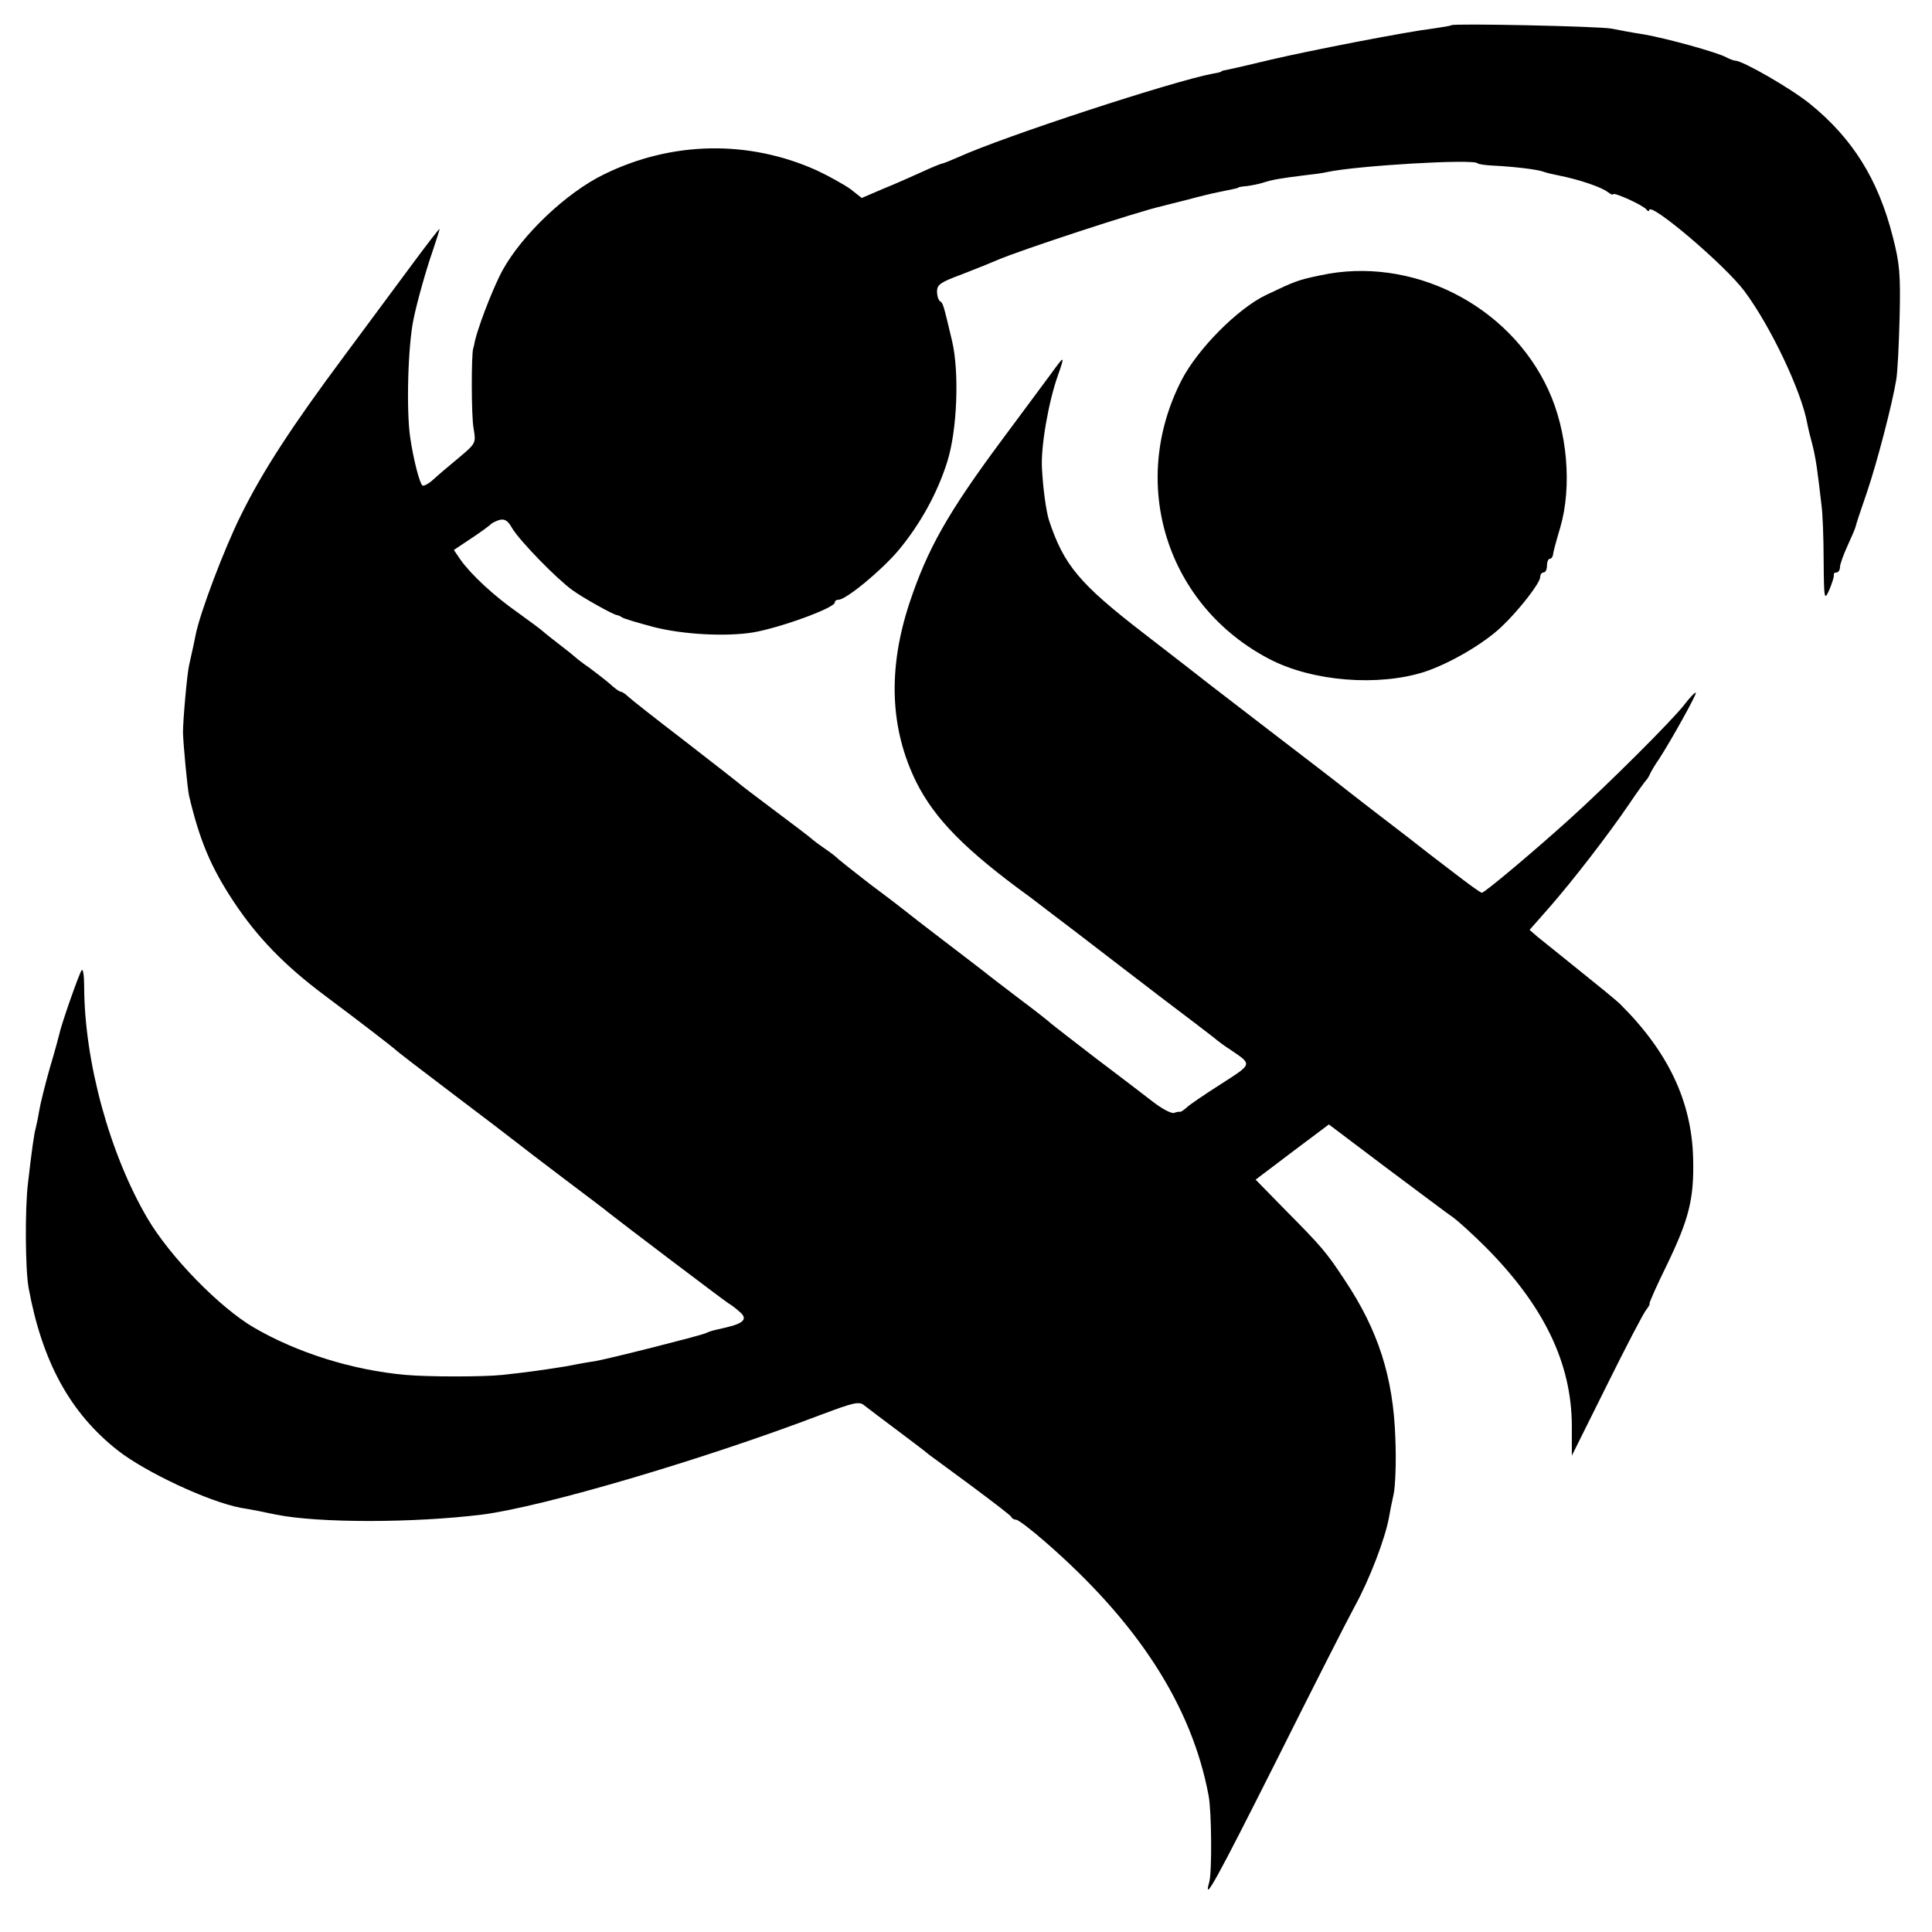 <?xml version="1.0" standalone="no"?>
<!DOCTYPE svg PUBLIC "-//W3C//DTD SVG 20010904//EN"
 "http://www.w3.org/TR/2001/REC-SVG-20010904/DTD/svg10.dtd">
<svg version="1.0" xmlns="http://www.w3.org/2000/svg"
 width="567pt" height="567pt" viewBox="0 0 567 567"
 preserveAspectRatio="xMidYMid meet">
<g transform="translate(0,567) scale(0.1,-0.1)"
fill="#000000" stroke="none">
<path d="M4259 5596 c-2 -2 -27 -6 -55 -10 -75 -9 -354 -63 -474 -91 -58 -14
-114 -27 -125 -29 -11 -2 -20 -4 -20 -5 0 -2 -11 -5 -25 -7 -114 -21 -613
-184 -747 -245 -23 -10 -45 -19 -48 -19 -3 0 -30 -11 -58 -24 -29 -13 -80 -36
-115 -50 l-63 -27 -33 26 c-18 13 -63 38 -99 55 -200 90 -426 86 -625 -12
-109 -53 -239 -176 -297 -281 -29 -53 -79 -183 -84 -222 -1 -3 -2 -6 -2 -7 -6
-13 -6 -203 1 -236 7 -42 7 -43 -43 -85 -28 -23 -62 -52 -75 -64 -14 -13 -28
-20 -32 -18 -8 5 -26 73 -36 140 -12 79 -7 272 10 350 10 49 37 145 56 199 11
33 20 61 20 64 0 3 -40 -49 -88 -114 -49 -66 -135 -182 -192 -259 -154 -207
-238 -336 -302 -465 -50 -100 -122 -291 -134 -354 -4 -20 -6 -31 -19 -88 -6
-26 -18 -161 -18 -198 1 -35 13 -164 18 -186 31 -131 64 -209 130 -309 70
-106 150 -188 266 -275 106 -79 204 -155 209 -160 3 -4 79 -62 170 -131 90
-68 174 -132 185 -141 11 -9 74 -57 140 -107 66 -50 125 -94 130 -99 39 -31
340 -259 353 -267 9 -5 24 -17 34 -26 23 -20 10 -33 -42 -45 -43 -10 -42 -9
-60 -17 -19 -8 -284 -75 -325 -82 -16 -2 -55 -9 -85 -15 -55 -9 -111 -17 -185
-25 -55 -6 -219 -6 -285 0 -156 14 -318 65 -445 139 -101 59 -246 208 -312
320 -111 189 -185 459 -186 679 0 32 -3 54 -7 50 -7 -7 -61 -162 -66 -188 -1
-5 -13 -50 -28 -100 -14 -49 -28 -106 -31 -125 -3 -19 -8 -42 -10 -50 -5 -17
-12 -67 -23 -163 -9 -75 -8 -252 2 -307 40 -217 122 -367 262 -477 82 -64 266
-150 360 -168 32 -5 65 -12 104 -20 124 -25 402 -25 605 0 179 23 651 162 997
294 96 36 110 39 125 26 10 -8 54 -41 98 -74 44 -33 85 -64 90 -69 6 -4 62
-46 125 -92 63 -47 117 -88 118 -92 2 -5 9 -8 14 -8 6 0 43 -28 82 -62 276
-239 434 -485 483 -748 9 -47 10 -225 2 -253 -19 -67 21 6 197 356 102 204
206 409 230 453 44 80 89 199 100 259 3 17 9 48 14 70 5 22 8 96 5 165 -6 178
-50 316 -149 464 -54 82 -68 98 -171 202 l-90 92 107 81 108 81 167 -126 c93
-69 181 -136 198 -147 16 -12 59 -51 95 -87 171 -172 252 -340 253 -523 l0
-89 103 207 c56 113 108 213 116 222 7 9 11 17 9 17 -2 1 21 53 52 116 64 133
79 192 76 310 -4 167 -73 313 -214 453 -11 11 -65 55 -120 99 -55 44 -110 89
-123 99 l-23 20 59 67 c69 79 171 211 233 302 24 36 47 67 50 70 3 3 9 12 12
20 4 8 15 27 25 41 36 55 112 192 109 196 -2 2 -17 -13 -33 -34 -34 -45 -231
-241 -340 -339 -103 -93 -247 -214 -255 -214 -4 0 -40 26 -80 57 -41 31 -102
78 -136 105 -154 118 -197 152 -212 164 -9 7 -88 68 -177 136 -88 68 -176 135
-195 150 -19 15 -105 82 -192 149 -189 146 -235 200 -279 334 -8 27 -17 91
-20 150 -4 63 19 196 47 274 21 60 20 60 -22 2 -21 -28 -86 -116 -144 -194
-158 -213 -217 -318 -270 -477 -64 -194 -57 -369 20 -525 54 -108 144 -200
333 -337 12 -9 77 -59 143 -109 66 -51 176 -135 245 -188 69 -52 137 -104 151
-115 14 -12 36 -28 49 -36 66 -45 67 -41 -26 -101 -47 -30 -93 -61 -101 -69
-9 -8 -18 -14 -20 -13 -1 1 -9 0 -17 -3 -8 -3 -36 12 -63 33 -27 21 -103 79
-168 128 -65 50 -123 95 -129 100 -6 6 -49 40 -96 75 -47 36 -92 70 -100 77
-8 6 -62 48 -120 92 -58 44 -109 84 -115 89 -5 4 -50 39 -100 76 -49 38 -92
72 -95 75 -3 4 -21 18 -40 31 -19 13 -37 27 -40 30 -3 3 -50 39 -105 80 -55
41 -102 77 -105 80 -3 3 -75 59 -160 125 -85 65 -161 125 -168 132 -7 7 -17
13 -20 13 -4 0 -18 10 -32 23 -14 12 -41 33 -60 47 -19 13 -37 27 -40 30 -3 3
-25 21 -50 40 -25 19 -47 37 -50 40 -3 3 -34 26 -70 52 -70 49 -137 111 -169
156 l-19 28 51 34 c29 19 54 38 57 41 3 4 14 9 25 13 16 4 25 -1 38 -24 22
-37 130 -148 177 -182 32 -23 118 -71 130 -73 3 0 10 -3 16 -7 6 -4 47 -16 92
-28 85 -22 212 -29 292 -16 81 14 240 72 240 88 0 5 5 8 11 8 22 0 125 85 175
144 63 75 115 168 144 261 29 91 36 262 14 355 -25 105 -26 110 -35 116 -5 3
-9 16 -9 29 0 20 11 27 73 50 39 15 86 34 102 41 63 28 420 145 485 159 8 2
42 11 75 19 33 9 74 19 90 22 44 9 60 12 60 14 0 1 11 3 25 4 14 2 35 6 47 10
28 9 53 13 117 21 27 3 59 7 70 10 89 19 429 39 442 26 3 -3 24 -6 47 -7 59
-3 129 -11 147 -18 8 -3 29 -8 45 -11 60 -12 125 -34 144 -49 8 -6 15 -9 15
-6 2 7 90 -33 98 -45 4 -5 8 -6 8 -2 0 28 223 -161 280 -238 76 -102 167 -293
184 -388 2 -12 9 -40 15 -62 6 -22 13 -62 16 -90 4 -27 8 -68 11 -90 3 -22 6
-94 6 -160 1 -116 2 -119 17 -85 8 19 14 38 13 43 -1 4 2 7 8 7 5 0 10 7 10
16 0 8 10 36 22 62 12 26 23 52 24 57 1 6 16 51 33 100 31 92 74 258 86 330 4
22 8 105 10 185 3 126 0 157 -20 235 -43 169 -118 289 -244 391 -56 45 -195
125 -218 126 -4 0 -16 4 -27 10 -28 15 -173 55 -241 67 -33 5 -76 13 -95 17
-37 7 -465 16 -471 10z"/>
<path d="M3875 4862 c-66 -14 -72 -16 -160 -58 -83 -40 -200 -158 -247 -249
-157 -305 -44 -663 259 -820 126 -65 317 -80 453 -37 75 25 173 82 226 132 51
48 114 129 114 146 0 8 5 14 10 14 6 0 10 9 10 20 0 11 4 20 8 20 5 0 9 6 10
13 0 6 10 42 21 79 35 120 21 283 -35 404 -115 250 -402 394 -669 336z"/>
</g>
</svg>
